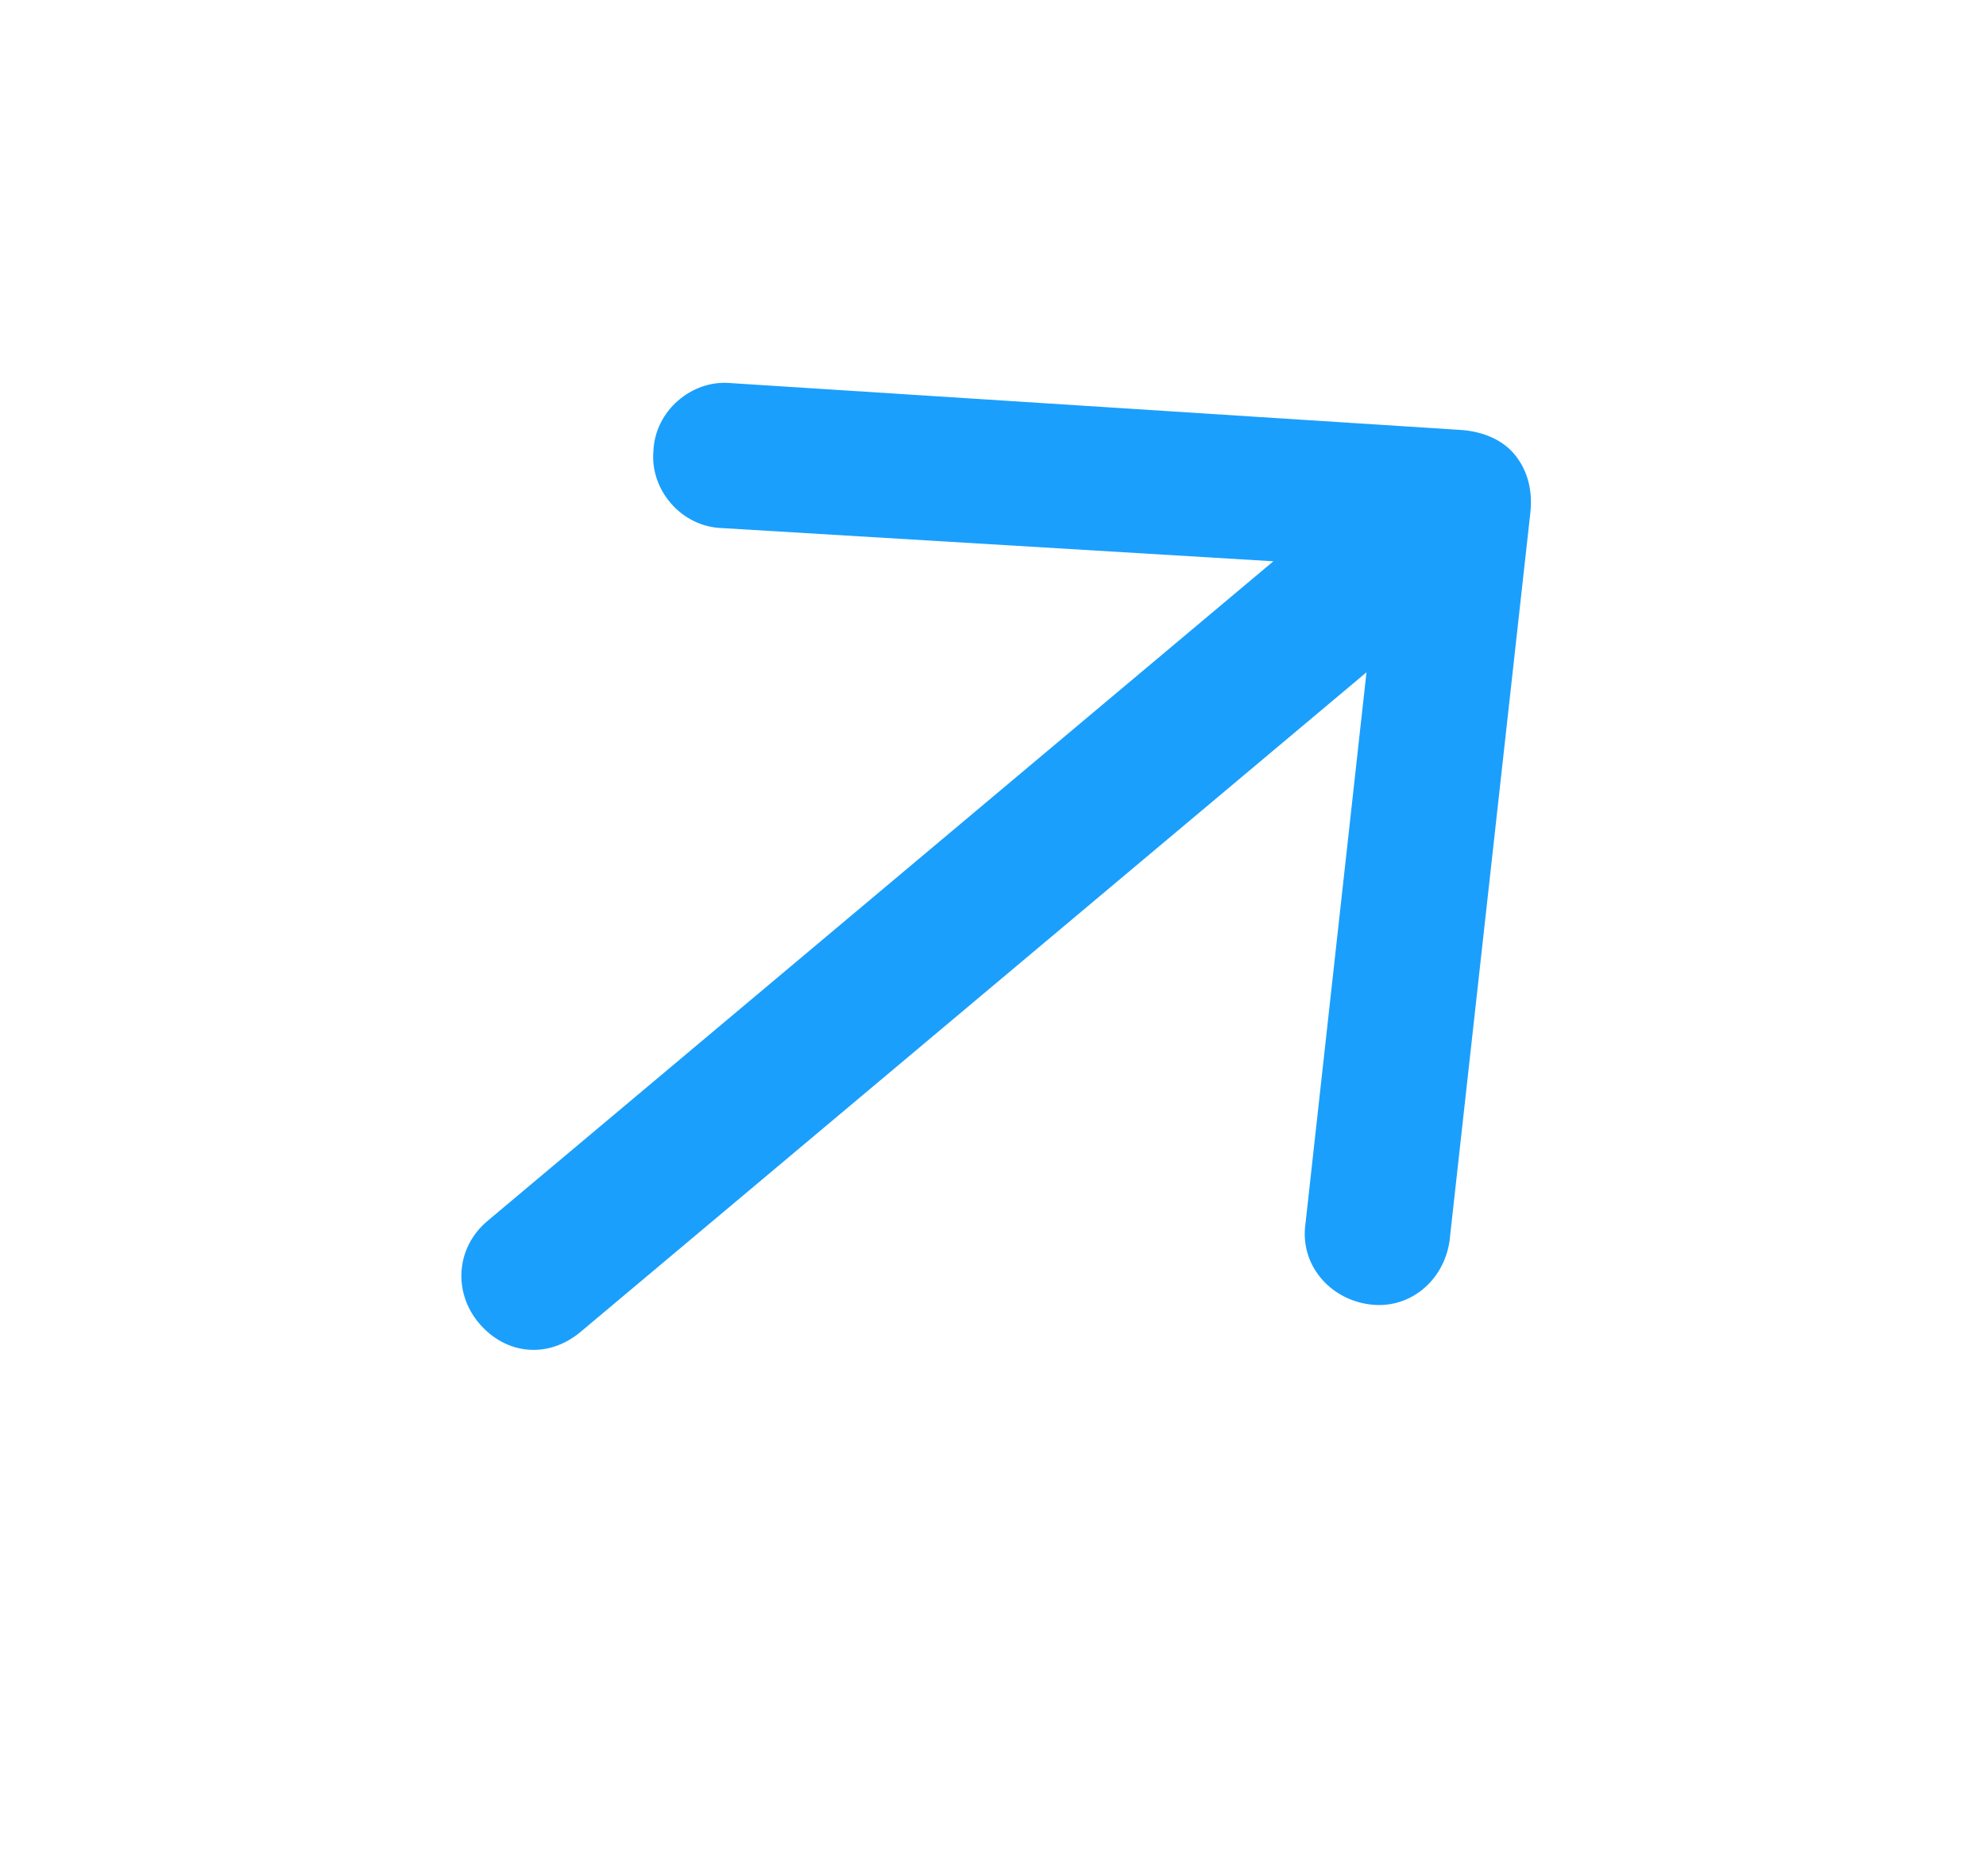 <svg width="18" height="17" viewBox="0 0 18 17" fill="none" xmlns="http://www.w3.org/2000/svg">
<path d="M13.872 4.63L13.138 11.243C13.087 11.607 12.772 11.871 12.408 11.819C12.044 11.768 11.78 11.454 11.832 11.089L12.385 6.092L5.263 12.068C4.97 12.314 4.585 12.28 4.339 11.987C4.11 11.714 4.126 11.308 4.42 11.062L11.541 5.086L6.541 4.785C6.173 4.772 5.892 4.437 5.922 4.09C5.935 3.722 6.27 3.441 6.617 3.471L13.257 3.897C13.449 3.914 13.617 3.987 13.723 4.113C13.846 4.259 13.889 4.438 13.872 4.63Z" fill="#1B9FFC"/>
</svg>
